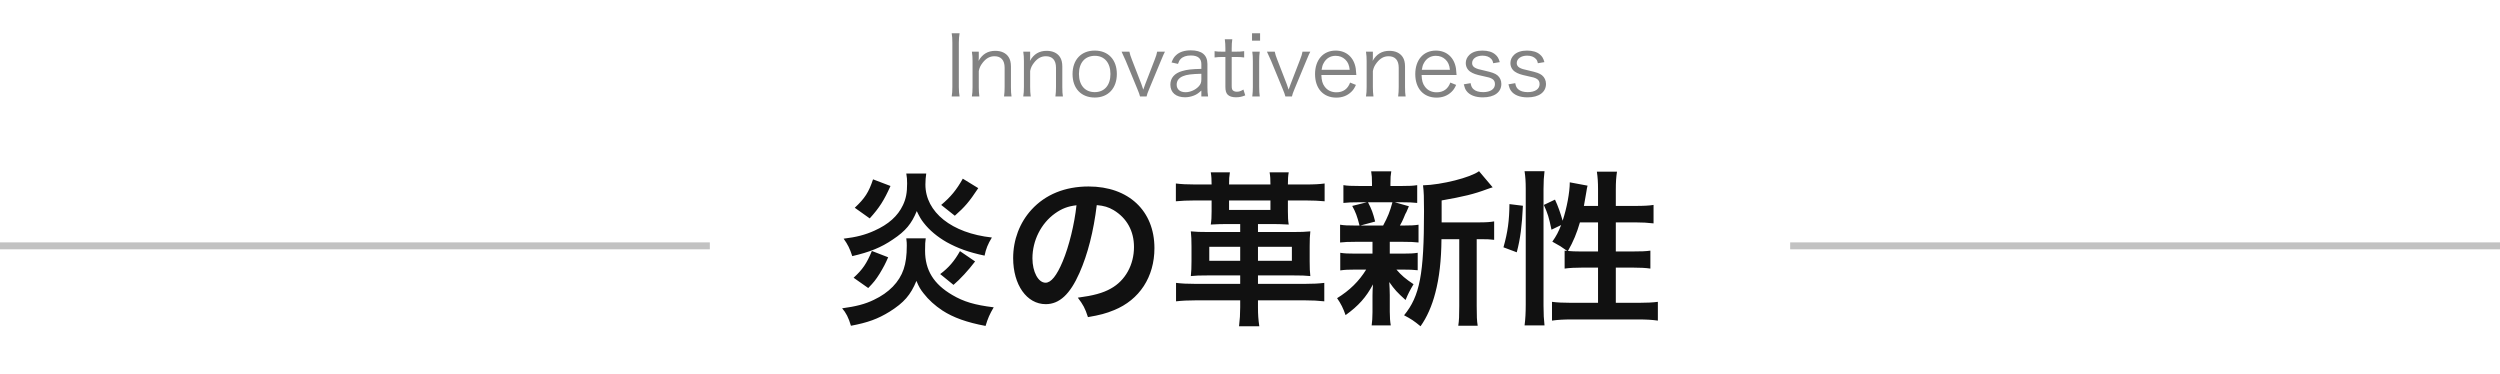 <svg xmlns="http://www.w3.org/2000/svg" fill="none" viewBox="0 0 361 54" height="54" width="361">
<path fill="#828282" d="M137.424 4.808H138.564C138.492 5.204 138.456 5.648 138.456 6.152V12.584C138.456 13.112 138.492 13.52 138.564 13.928H137.424C137.496 13.484 137.52 13.184 137.52 12.584V6.152C137.52 5.552 137.496 5.24 137.424 4.808ZM141.42 13.928H140.34C140.412 13.472 140.436 13.148 140.436 12.572V8.816C140.436 8.276 140.412 7.94 140.34 7.46H141.336V8.276C141.336 8.42 141.336 8.516 141.3 8.792C141.864 7.808 142.644 7.34 143.724 7.34C144.588 7.34 145.26 7.652 145.644 8.24C145.872 8.588 145.98 9.032 145.98 9.62V12.584C145.98 13.196 146.004 13.532 146.064 13.928H144.984C145.044 13.46 145.068 13.1 145.068 12.572V9.776C145.068 8.696 144.552 8.12 143.604 8.12C142.932 8.12 142.392 8.42 141.888 9.068C141.576 9.476 141.432 9.776 141.336 10.256V12.572C141.336 13.1 141.36 13.46 141.42 13.928ZM148.838 13.928H147.758C147.83 13.472 147.854 13.148 147.854 12.572V8.816C147.854 8.276 147.83 7.94 147.758 7.46H148.754V8.276C148.754 8.42 148.754 8.516 148.718 8.792C149.282 7.808 150.062 7.34 151.142 7.34C152.006 7.34 152.678 7.652 153.062 8.24C153.29 8.588 153.398 9.032 153.398 9.62V12.584C153.398 13.196 153.422 13.532 153.482 13.928H152.402C152.462 13.46 152.486 13.1 152.486 12.572V9.776C152.486 8.696 151.97 8.12 151.022 8.12C150.35 8.12 149.81 8.42 149.306 9.068C148.994 9.476 148.85 9.776 148.754 10.256V12.572C148.754 13.1 148.778 13.46 148.838 13.928ZM158.092 14.084C156.124 14.084 154.876 12.776 154.876 10.7C154.876 8.624 156.124 7.304 158.08 7.304C160.036 7.304 161.272 8.624 161.272 10.688C161.272 12.74 160.024 14.084 158.092 14.084ZM158.104 8.06C156.676 8.06 155.8 9.056 155.8 10.676C155.8 12.308 156.676 13.304 158.08 13.304C159.484 13.304 160.348 12.308 160.348 10.688C160.348 9.068 159.484 8.06 158.104 8.06ZM161.956 7.46H163.084C163.144 7.772 163.264 8.168 163.456 8.636L164.824 12.164C164.884 12.32 165.016 12.704 165.088 12.944C165.184 12.644 165.256 12.44 165.364 12.176L166.732 8.636C166.948 8.096 167.032 7.796 167.092 7.46H168.22C168.064 7.748 168.028 7.844 167.632 8.78L165.952 12.824C165.688 13.484 165.652 13.556 165.568 13.928H164.62C164.548 13.628 164.464 13.412 164.224 12.824L162.556 8.78C162.328 8.252 162.208 7.988 161.956 7.46ZM173.476 13.928V13.076C173.008 13.496 172.78 13.652 172.372 13.808C171.964 13.964 171.532 14.048 171.124 14.048C169.804 14.048 169 13.364 169 12.224C169 11.264 169.6 10.568 170.716 10.256C171.424 10.052 172 9.98 173.476 9.944V9.248C173.476 8.432 172.96 8.012 171.964 8.012C171.304 8.012 170.812 8.18 170.476 8.528C170.32 8.696 170.224 8.864 170.104 9.224L169.168 9.02C169.384 8.468 169.54 8.216 169.84 7.952C170.332 7.496 171.052 7.268 171.952 7.268C173.536 7.268 174.352 7.94 174.352 9.236V12.608C174.352 13.148 174.376 13.448 174.448 13.928H173.476ZM173.476 11.432V10.652C172.048 10.688 171.364 10.772 170.824 11C170.212 11.252 169.912 11.66 169.912 12.236C169.912 12.896 170.404 13.316 171.184 13.316C171.88 13.316 172.636 12.98 173.104 12.464C173.38 12.164 173.476 11.912 173.476 11.432ZM176.862 5.672H177.942C177.882 6.056 177.858 6.488 177.858 7.004V7.46H178.434C178.986 7.46 179.238 7.448 179.658 7.388V8.3C179.274 8.24 178.974 8.228 178.434 8.228H177.858V12.404C177.858 12.752 177.906 12.932 178.014 13.04C178.146 13.172 178.35 13.244 178.602 13.244C178.914 13.244 179.154 13.172 179.55 12.932L179.814 13.772C179.322 13.976 178.95 14.048 178.458 14.048C177.93 14.048 177.522 13.916 177.282 13.676C177.042 13.436 176.946 13.088 176.946 12.524V8.228H176.466C176.058 8.228 175.782 8.252 175.386 8.3V7.388C175.722 7.448 175.962 7.46 176.466 7.46H176.946V7.004C176.946 6.524 176.922 6.068 176.862 5.672ZM180.793 4.808H181.957V5.876H180.793V4.808ZM180.829 7.46H181.909C181.849 7.88 181.825 8.216 181.825 8.816V12.572C181.825 13.124 181.849 13.46 181.909 13.928H180.829C180.889 13.412 180.913 13.076 180.913 12.572V8.816C180.913 8.24 180.889 7.88 180.829 7.46ZM182.945 7.46H184.073C184.133 7.772 184.253 8.168 184.445 8.636L185.812 12.164C185.873 12.32 186.005 12.704 186.077 12.944C186.173 12.644 186.245 12.44 186.353 12.176L187.721 8.636C187.937 8.096 188.021 7.796 188.081 7.46H189.209C189.053 7.748 189.017 7.844 188.621 8.78L186.941 12.824C186.677 13.484 186.641 13.556 186.557 13.928H185.609C185.537 13.628 185.453 13.412 185.213 12.824L183.545 8.78C183.317 8.252 183.197 7.988 182.945 7.46ZM195.856 10.832H190.804C190.84 11.636 190.96 12.08 191.284 12.512C191.668 13.04 192.256 13.328 192.976 13.328C193.948 13.328 194.62 12.848 194.956 11.924L195.796 12.26C195.568 12.764 195.412 12.98 195.136 13.256C194.572 13.808 193.84 14.096 192.964 14.096C191.08 14.096 189.892 12.776 189.892 10.7C189.892 8.648 191.068 7.304 192.868 7.304C194.416 7.304 195.532 8.3 195.772 9.908C195.784 10.04 195.832 10.508 195.856 10.832ZM190.84 10.076H194.896C194.824 9.404 194.644 8.972 194.26 8.6C193.888 8.24 193.42 8.06 192.844 8.06C192.112 8.06 191.5 8.432 191.14 9.104C190.972 9.404 190.912 9.62 190.84 10.076ZM198.327 13.928H197.247C197.319 13.472 197.343 13.148 197.343 12.572V8.816C197.343 8.276 197.319 7.94 197.247 7.46H198.243V8.276C198.243 8.42 198.243 8.516 198.207 8.792C198.771 7.808 199.551 7.34 200.631 7.34C201.495 7.34 202.167 7.652 202.551 8.24C202.779 8.588 202.887 9.032 202.887 9.62V12.584C202.887 13.196 202.911 13.532 202.971 13.928H201.891C201.951 13.46 201.975 13.1 201.975 12.572V9.776C201.975 8.696 201.459 8.12 200.511 8.12C199.839 8.12 199.299 8.42 198.795 9.068C198.483 9.476 198.339 9.776 198.243 10.256V12.572C198.243 13.1 198.267 13.46 198.327 13.928ZM210.329 10.832H205.277C205.312 11.636 205.433 12.08 205.757 12.512C206.141 13.04 206.729 13.328 207.449 13.328C208.421 13.328 209.093 12.848 209.429 11.924L210.269 12.26C210.041 12.764 209.885 12.98 209.609 13.256C209.045 13.808 208.313 14.096 207.437 14.096C205.553 14.096 204.365 12.776 204.365 10.7C204.365 8.648 205.541 7.304 207.34 7.304C208.889 7.304 210.005 8.3 210.245 9.908C210.257 10.04 210.305 10.508 210.329 10.832ZM205.312 10.076H209.369C209.297 9.404 209.117 8.972 208.733 8.6C208.361 8.24 207.893 8.06 207.317 8.06C206.585 8.06 205.973 8.432 205.613 9.104C205.445 9.404 205.385 9.62 205.312 10.076ZM211.371 12.176L212.355 12.008C212.439 12.452 212.535 12.668 212.775 12.884C213.075 13.16 213.555 13.304 214.167 13.304C215.211 13.304 215.871 12.86 215.871 12.152C215.871 11.816 215.751 11.564 215.499 11.408C215.211 11.228 214.971 11.156 214.083 10.976C213.123 10.772 212.715 10.628 212.307 10.352C211.887 10.064 211.659 9.62 211.659 9.092C211.659 8.66 211.839 8.252 212.175 7.928C212.595 7.52 213.243 7.304 214.047 7.304C214.863 7.304 215.499 7.496 215.931 7.88C216.243 8.144 216.411 8.42 216.567 8.972L215.619 9.128C215.547 8.804 215.487 8.66 215.319 8.492C215.043 8.192 214.611 8.036 214.071 8.036C213.195 8.036 212.571 8.48 212.571 9.116C212.571 9.392 212.715 9.632 212.979 9.776C213.255 9.932 213.567 10.028 214.311 10.184C215.475 10.448 215.859 10.592 216.219 10.868C216.591 11.168 216.795 11.624 216.795 12.116C216.795 13.316 215.775 14.06 214.131 14.06C213.039 14.06 212.199 13.736 211.755 13.124C211.575 12.872 211.491 12.668 211.371 12.176ZM217.817 12.176L218.801 12.008C218.885 12.452 218.981 12.668 219.221 12.884C219.521 13.16 220.001 13.304 220.613 13.304C221.657 13.304 222.317 12.86 222.317 12.152C222.317 11.816 222.197 11.564 221.945 11.408C221.657 11.228 221.417 11.156 220.529 10.976C219.569 10.772 219.161 10.628 218.753 10.352C218.333 10.064 218.104 9.62 218.104 9.092C218.104 8.66 218.285 8.252 218.621 7.928C219.041 7.52 219.689 7.304 220.493 7.304C221.309 7.304 221.945 7.496 222.377 7.88C222.689 8.144 222.857 8.42 223.013 8.972L222.065 9.128C221.993 8.804 221.933 8.66 221.765 8.492C221.489 8.192 221.057 8.036 220.517 8.036C219.641 8.036 219.017 8.48 219.017 9.116C219.017 9.392 219.161 9.632 219.425 9.776C219.701 9.932 220.013 10.028 220.757 10.184C221.921 10.448 222.305 10.592 222.665 10.868C223.037 11.168 223.241 11.624 223.241 12.116C223.241 13.316 222.221 14.06 220.577 14.06C219.485 14.06 218.645 13.736 218.201 13.124C218.021 12.872 217.937 12.668 217.817 12.176Z"></path>
<line stroke="#C2C2C2" y2="35.5" x2="102.5" y1="35.5"></line>
<path fill="#111111" d="M125.588 31.536L123.428 30C124.892 28.632 125.444 27.768 126.068 25.896L128.588 26.856C127.652 28.944 126.98 30 125.588 31.536ZM139.028 25.8L141.26 27.168C139.94 29.16 139.34 29.856 137.876 31.152L135.908 29.592C137.276 28.44 138.116 27.432 139.028 25.8ZM125.372 41.592L123.26 40.104C124.556 38.928 125.156 38.04 125.9 36.24L128.252 37.152C127.844 38.088 127.604 38.544 127.028 39.504C126.452 40.416 126.188 40.752 125.372 41.592ZM138.62 36.264L140.804 37.752C139.82 39.048 138.668 40.296 137.684 41.136L135.764 39.576C136.988 38.664 137.828 37.68 138.62 36.264ZM130.868 25.056H133.748C133.676 25.512 133.628 26.112 133.628 26.64C133.628 30.648 137.444 33.672 143.228 34.296C142.652 35.232 142.364 35.952 142.172 36.912C139.892 36.432 138.308 35.856 136.7 34.968C135.356 34.2 134.204 33.24 133.388 32.184C133.004 31.704 132.788 31.32 132.38 30.48C131.636 32.304 130.772 33.36 128.924 34.584C127.244 35.736 125.564 36.408 123.068 36.984C122.708 35.88 122.42 35.304 121.82 34.464C123.644 34.248 124.94 33.912 126.26 33.312C128.3 32.4 129.644 31.2 130.388 29.616C130.82 28.704 130.988 27.84 130.988 26.496C130.988 25.92 130.964 25.608 130.868 25.056ZM130.868 34.416H133.676C133.604 34.896 133.58 35.232 133.58 36.192C133.58 39 134.804 41.016 137.516 42.6C139.148 43.56 140.732 44.04 143.492 44.376C142.916 45.36 142.652 45.936 142.316 47.064C139.628 46.56 137.66 45.864 136.076 44.832C135.02 44.136 134.084 43.296 133.364 42.36C132.908 41.784 132.692 41.424 132.332 40.56C131.492 42.6 130.532 43.704 128.468 45C126.764 46.056 125.3 46.584 122.876 47.04C122.54 45.888 122.156 45.144 121.604 44.52C123.572 44.256 124.916 43.92 126.188 43.296C128.372 42.264 129.86 40.728 130.484 38.88C130.796 37.968 130.94 36.888 130.94 35.472C130.94 35.16 130.94 34.992 130.868 34.416ZM158.372 29.616C157.916 33.384 157.076 36.696 155.876 39.408C154.508 42.504 152.972 43.92 151.004 43.92C148.268 43.92 146.3 41.136 146.3 37.272C146.3 34.632 147.236 32.16 148.94 30.288C150.956 28.08 153.788 26.928 157.196 26.928C162.956 26.928 166.7 30.432 166.7 35.832C166.7 39.984 164.54 43.296 160.868 44.784C159.716 45.264 158.78 45.504 157.1 45.792C156.692 44.52 156.404 43.992 155.636 42.984C157.844 42.696 159.284 42.312 160.412 41.664C162.5 40.512 163.748 38.232 163.748 35.664C163.748 33.36 162.716 31.488 160.796 30.336C160.052 29.904 159.428 29.712 158.372 29.616ZM155.444 29.64C154.196 29.784 153.332 30.12 152.348 30.816C150.332 32.256 149.084 34.728 149.084 37.296C149.084 39.264 149.924 40.824 150.98 40.824C151.772 40.824 152.588 39.816 153.452 37.752C154.364 35.592 155.156 32.352 155.444 29.64ZM185.972 28.944V30.504C185.972 31.344 185.996 31.848 186.092 32.424C185.132 32.376 184.508 32.352 183.86 32.352H181.652V33.504H186.644C187.916 33.504 188.444 33.48 189.212 33.408C189.14 34.08 189.116 34.584 189.116 35.568V37.728C189.116 38.736 189.14 39.192 189.212 39.864C188.492 39.792 187.988 39.768 186.548 39.768H181.652V40.992H188.348C189.596 40.992 190.436 40.944 191.228 40.848V43.512C190.364 43.416 189.5 43.368 188.348 43.368H181.652V44.376C181.652 45.408 181.7 46.152 181.844 47.112H178.916C179.036 46.128 179.084 45.36 179.084 44.376V43.368H172.748C171.572 43.368 170.66 43.416 169.82 43.512V40.848C170.612 40.944 171.428 40.992 172.7 40.992H179.084V39.768H174.62C173.18 39.768 172.652 39.792 171.956 39.864C172.028 39.168 172.052 38.664 172.052 37.728V35.568C172.052 34.632 172.028 34.104 171.956 33.408C172.724 33.48 173.252 33.504 174.524 33.504H179.084V32.352H177.092C176.42 32.352 175.724 32.376 174.836 32.424C174.932 31.8 174.956 31.32 174.956 30.504V28.944H172.628C171.452 28.944 170.564 28.992 169.796 29.064V26.496C170.54 26.592 171.404 26.64 172.628 26.64H174.956C174.956 25.92 174.932 25.464 174.836 24.888H177.596C177.5 25.464 177.476 25.872 177.476 26.64H183.452C183.452 25.92 183.428 25.44 183.332 24.888H186.092C185.996 25.416 185.972 25.872 185.972 26.64H188.42C189.812 26.64 190.58 26.592 191.276 26.496V29.064C190.436 28.992 189.644 28.944 188.444 28.944H185.972ZM183.452 28.944H177.476V30.312H183.452V28.944ZM181.652 37.656H186.548V35.64H181.652V37.656ZM179.084 37.656V35.64H174.62V37.656H179.084ZM208.172 32.112H213.572C214.628 32.112 215.228 32.064 215.756 31.968V34.632C215.156 34.56 214.772 34.536 213.836 34.536H213.236V44.208C213.236 45.648 213.26 46.32 213.38 47.04H210.572C210.692 46.296 210.716 45.6 210.716 44.208V34.536H208.148C208.124 37.584 207.836 40.104 207.26 42.288C206.78 44.16 206.036 45.84 205.124 47.112C204.164 46.32 203.756 46.056 202.748 45.528C205.028 42.744 205.628 39.6 205.628 30.504C205.628 28.488 205.604 27.72 205.484 26.76C208.196 26.688 212.348 25.632 213.572 24.72L215.54 27.048C215.276 27.12 215.18 27.168 214.748 27.312C212.828 28.032 211.316 28.392 208.172 28.944V32.112ZM198.188 34.92H195.692C194.684 34.92 194.132 34.944 193.508 35.016V32.448C194.108 32.544 194.612 32.568 195.74 32.568H196.316C195.98 31.224 195.74 30.6 195.26 29.736L197.372 29.208H196.244C195.188 29.208 194.636 29.232 193.988 29.304V26.736C194.588 26.832 195.14 26.856 196.292 26.856H198.116V26.496C198.116 25.68 198.092 25.344 197.996 24.744H200.9C200.804 25.32 200.78 25.632 200.78 26.496V26.856H202.412C203.54 26.856 204.02 26.832 204.644 26.736V29.304C203.996 29.232 203.42 29.208 202.388 29.208H201.404L203.444 29.784C203.3 30.096 203.3 30.096 203.084 30.624C202.94 30.864 202.94 30.864 202.676 31.512C202.508 31.92 202.412 32.088 202.148 32.568H202.628C203.708 32.568 204.212 32.544 204.836 32.448V35.016C204.164 34.944 203.66 34.92 202.628 34.92H200.684V36.624H202.532C203.564 36.624 204.092 36.6 204.716 36.504V39.024C204.092 38.952 203.54 38.928 202.532 38.928H201.644C202.364 39.768 202.964 40.272 204.116 41.04C203.588 41.928 203.324 42.432 202.964 43.32C201.764 42.24 201.38 41.832 200.612 40.728C200.636 41.04 200.636 41.04 200.66 41.664C200.66 41.736 200.684 42.48 200.684 42.6V45C200.684 45.84 200.732 46.416 200.828 46.992H198.068C198.14 46.44 198.188 45.864 198.188 45.096V42.696C198.188 42.24 198.212 41.616 198.26 41.064C197.276 42.912 196.172 44.16 194.3 45.504C193.964 44.52 193.628 43.848 193.076 43.056C194.9 41.928 196.244 40.608 197.276 38.928H195.716C194.684 38.928 194.18 38.952 193.532 39.048V36.504C194.156 36.6 194.636 36.624 195.764 36.624H198.188V35.4C198.188 34.968 198.188 34.968 198.188 34.92ZM201.068 29.208H197.54C198.068 30.24 198.26 30.744 198.572 31.992L196.436 32.568H199.724C200.396 31.32 200.708 30.552 201.068 29.208ZM228.716 29.736H230.756V27.336C230.756 26.328 230.708 25.584 230.588 24.792H233.492C233.372 25.608 233.324 26.28 233.324 27.336V29.736H236.132C237.404 29.736 238.172 29.688 238.772 29.592V32.256C237.98 32.16 237.092 32.112 236.156 32.112H233.324V36.312H235.724C236.948 36.312 237.644 36.288 238.316 36.192V38.784C237.692 38.688 236.852 38.64 235.7 38.64H233.324V43.728H236.588C237.764 43.728 238.7 43.68 239.396 43.584V46.296C238.556 46.176 237.692 46.128 236.588 46.128H226.94C225.812 46.128 224.948 46.176 224.108 46.296V43.584C224.78 43.68 225.764 43.728 226.94 43.728H230.756V38.64H228.596C227.564 38.64 226.556 38.688 225.932 38.784V36.192C226.1 36.216 226.148 36.216 226.316 36.24C225.332 35.544 225.332 35.544 224.156 34.896C224.756 34.032 225.02 33.528 225.428 32.496L224.036 33.168C223.652 31.344 223.508 30.888 222.932 29.592L224.54 28.824C224.972 29.736 225.332 30.768 225.644 31.872C226.244 30.072 226.676 27.768 226.676 26.328L229.244 26.808C229.172 27.072 229.148 27.192 229.076 27.672C229.004 28.128 228.836 29.112 228.716 29.736ZM230.756 32.112H228.14C227.684 33.672 227.204 34.848 226.412 36.24C226.94 36.288 227.468 36.312 228.236 36.312H230.756V32.112ZM219.02 36.432L217.1 35.712C217.724 33.504 217.94 31.848 217.964 29.472L219.908 29.712C219.764 32.664 219.548 34.44 219.02 36.432ZM223.028 46.992H220.148C220.268 46.104 220.316 45.096 220.316 43.968V27.264C220.316 26.208 220.268 25.536 220.148 24.72H223.028C222.932 25.536 222.884 26.184 222.884 27.264V44.16C222.884 45.384 222.932 46.128 223.028 46.992Z"></path>
<line stroke="#C2C2C2" y2="35.5" x2="361" y1="35.5" x1="258.5"></line>
</svg>
